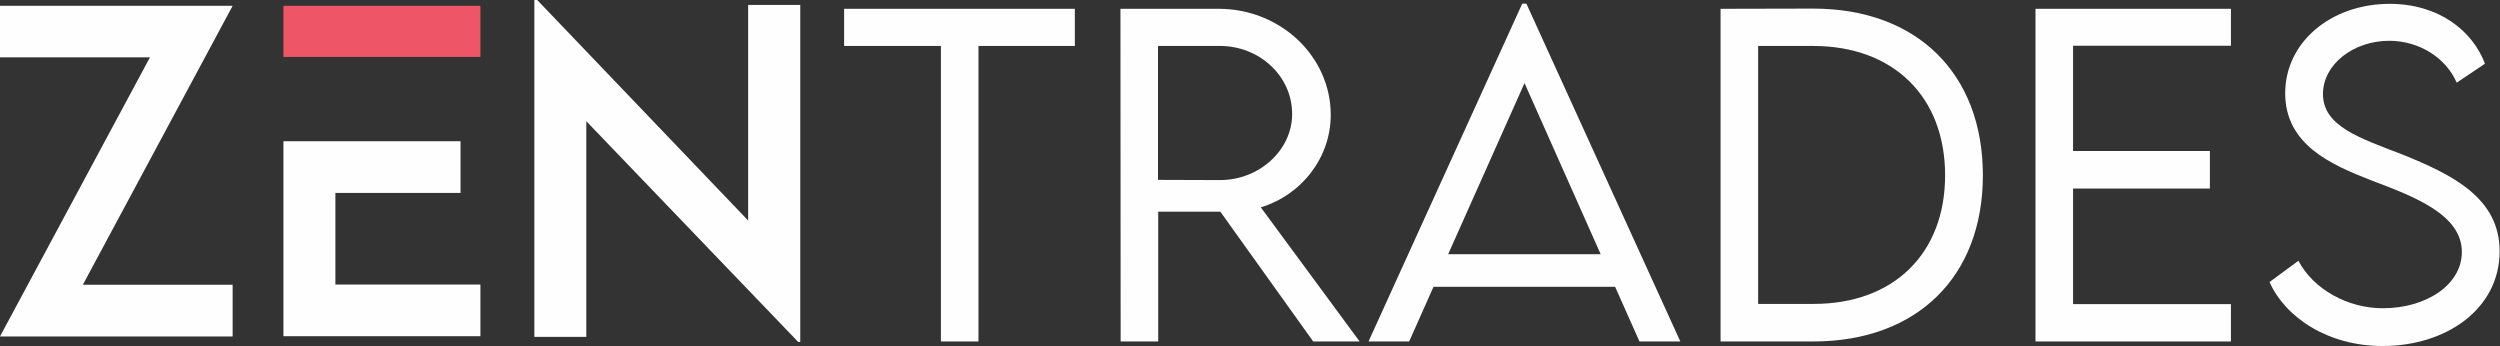 <svg xmlns="http://www.w3.org/2000/svg" width="2919" height="404" viewBox="0 0 2919 404" fill="none"><rect x="0" y="0" width="2919" height="404" fill="#333333" stroke="none"/><path fill-rule="evenodd" clip-rule="evenodd" d="M873.536 5.723V257.496L627.252 0H623.904V393.311H684.58V141.537L931.934 399.209H934.387V5.723H873.536Z" fill="#FEFEFE"></path><path fill-rule="evenodd" clip-rule="evenodd" d="M0 392.823H271.629V332.479H96.727L271.629 6.793H0V66.962H175.077L0 392.823Z" fill="#FEFEFE"></path><path fill-rule="evenodd" clip-rule="evenodd" d="M330.923 66.476H391.599H391.755H560.934V6.793H330.923V66.476Z" fill="#EE5566"></path><path fill-rule="evenodd" clip-rule="evenodd" d="M537.711 164.902H391.755H391.599H330.923V392.557H560.934V332.213H391.599V225.247H537.711V164.902Z" fill="#FEFEFE"></path><path d="M1254.98 10.274H985.59V53.647H1098.6V398.699H1142.45V53.647H1254.98V10.274Z" fill="#FEFEFE"></path><path d="M1587.5 398.699L1472.09 242.076C1519.31 227.859 1553.77 184.487 1553.77 134.127C1553.77 65.694 1494.98 10.274 1422.93 10.274H1308.23L1308.47 398.699H1352.33V247.136H1424.86L1533.29 398.699H1587.5ZM1352.09 210.028V53.647H1424.38C1470.16 53.647 1508.71 88.344 1508.71 133.163C1508.71 175.09 1470.64 210.269 1424.38 210.269L1352.09 210.028Z" fill="#FEFEFE"></path><path d="M1914.24 398.699H1961.95L1782.2 4.25H1777.38L1597.87 398.699H1645.33L1673.77 334.845H1885.81L1914.24 398.699ZM1690.88 296.773L1780.03 97.019L1868.94 296.773H1690.88Z" fill="#FEFEFE"></path><path d="M2117.13 10.033L2008.94 10.274V398.699H2117.13C2238.09 398.699 2315.2 323.279 2315.2 204.727C2315.2 85.694 2238.09 10.033 2117.13 10.033ZM2117.61 354.844H2052.8V53.647H2116.89C2210.86 53.647 2271.1 112.922 2271.1 204.727C2271.1 296.051 2211.1 354.844 2117.61 354.844Z" fill="#FEFEFE"></path><path d="M2604.83 53.406V10.274H2376.64V398.699H2604.83V355.085H2420.5V220.149H2580.25V176.294H2420.5V53.406H2604.83Z" fill="#FEFEFE"></path><path d="M2781.94 404C2856.63 404 2918.56 360.387 2918.56 293.4C2918.56 230.992 2863.38 204.005 2805.07 180.391C2754.95 161.114 2712.3 147.379 2712.3 109.79C2712.3 75.092 2747.96 47.623 2789.65 47.623C2824.58 47.623 2855.91 67.381 2868.44 96.537L2901.45 74.369C2886.99 36.056 2847.72 4.491 2790.13 4.491C2721.94 4.491 2668.2 49.068 2668.2 108.826C2668.2 168.825 2721.45 192.198 2769.16 210.751C2818.8 229.546 2874.46 250.509 2874.46 294.123C2874.46 332.435 2833.02 359.905 2782.18 359.905C2740.97 359.905 2701.21 337.736 2683.62 304.484L2649.89 329.303C2668.44 370.748 2718.08 404 2781.94 404Z" fill="#FEFEFE"></path></svg>